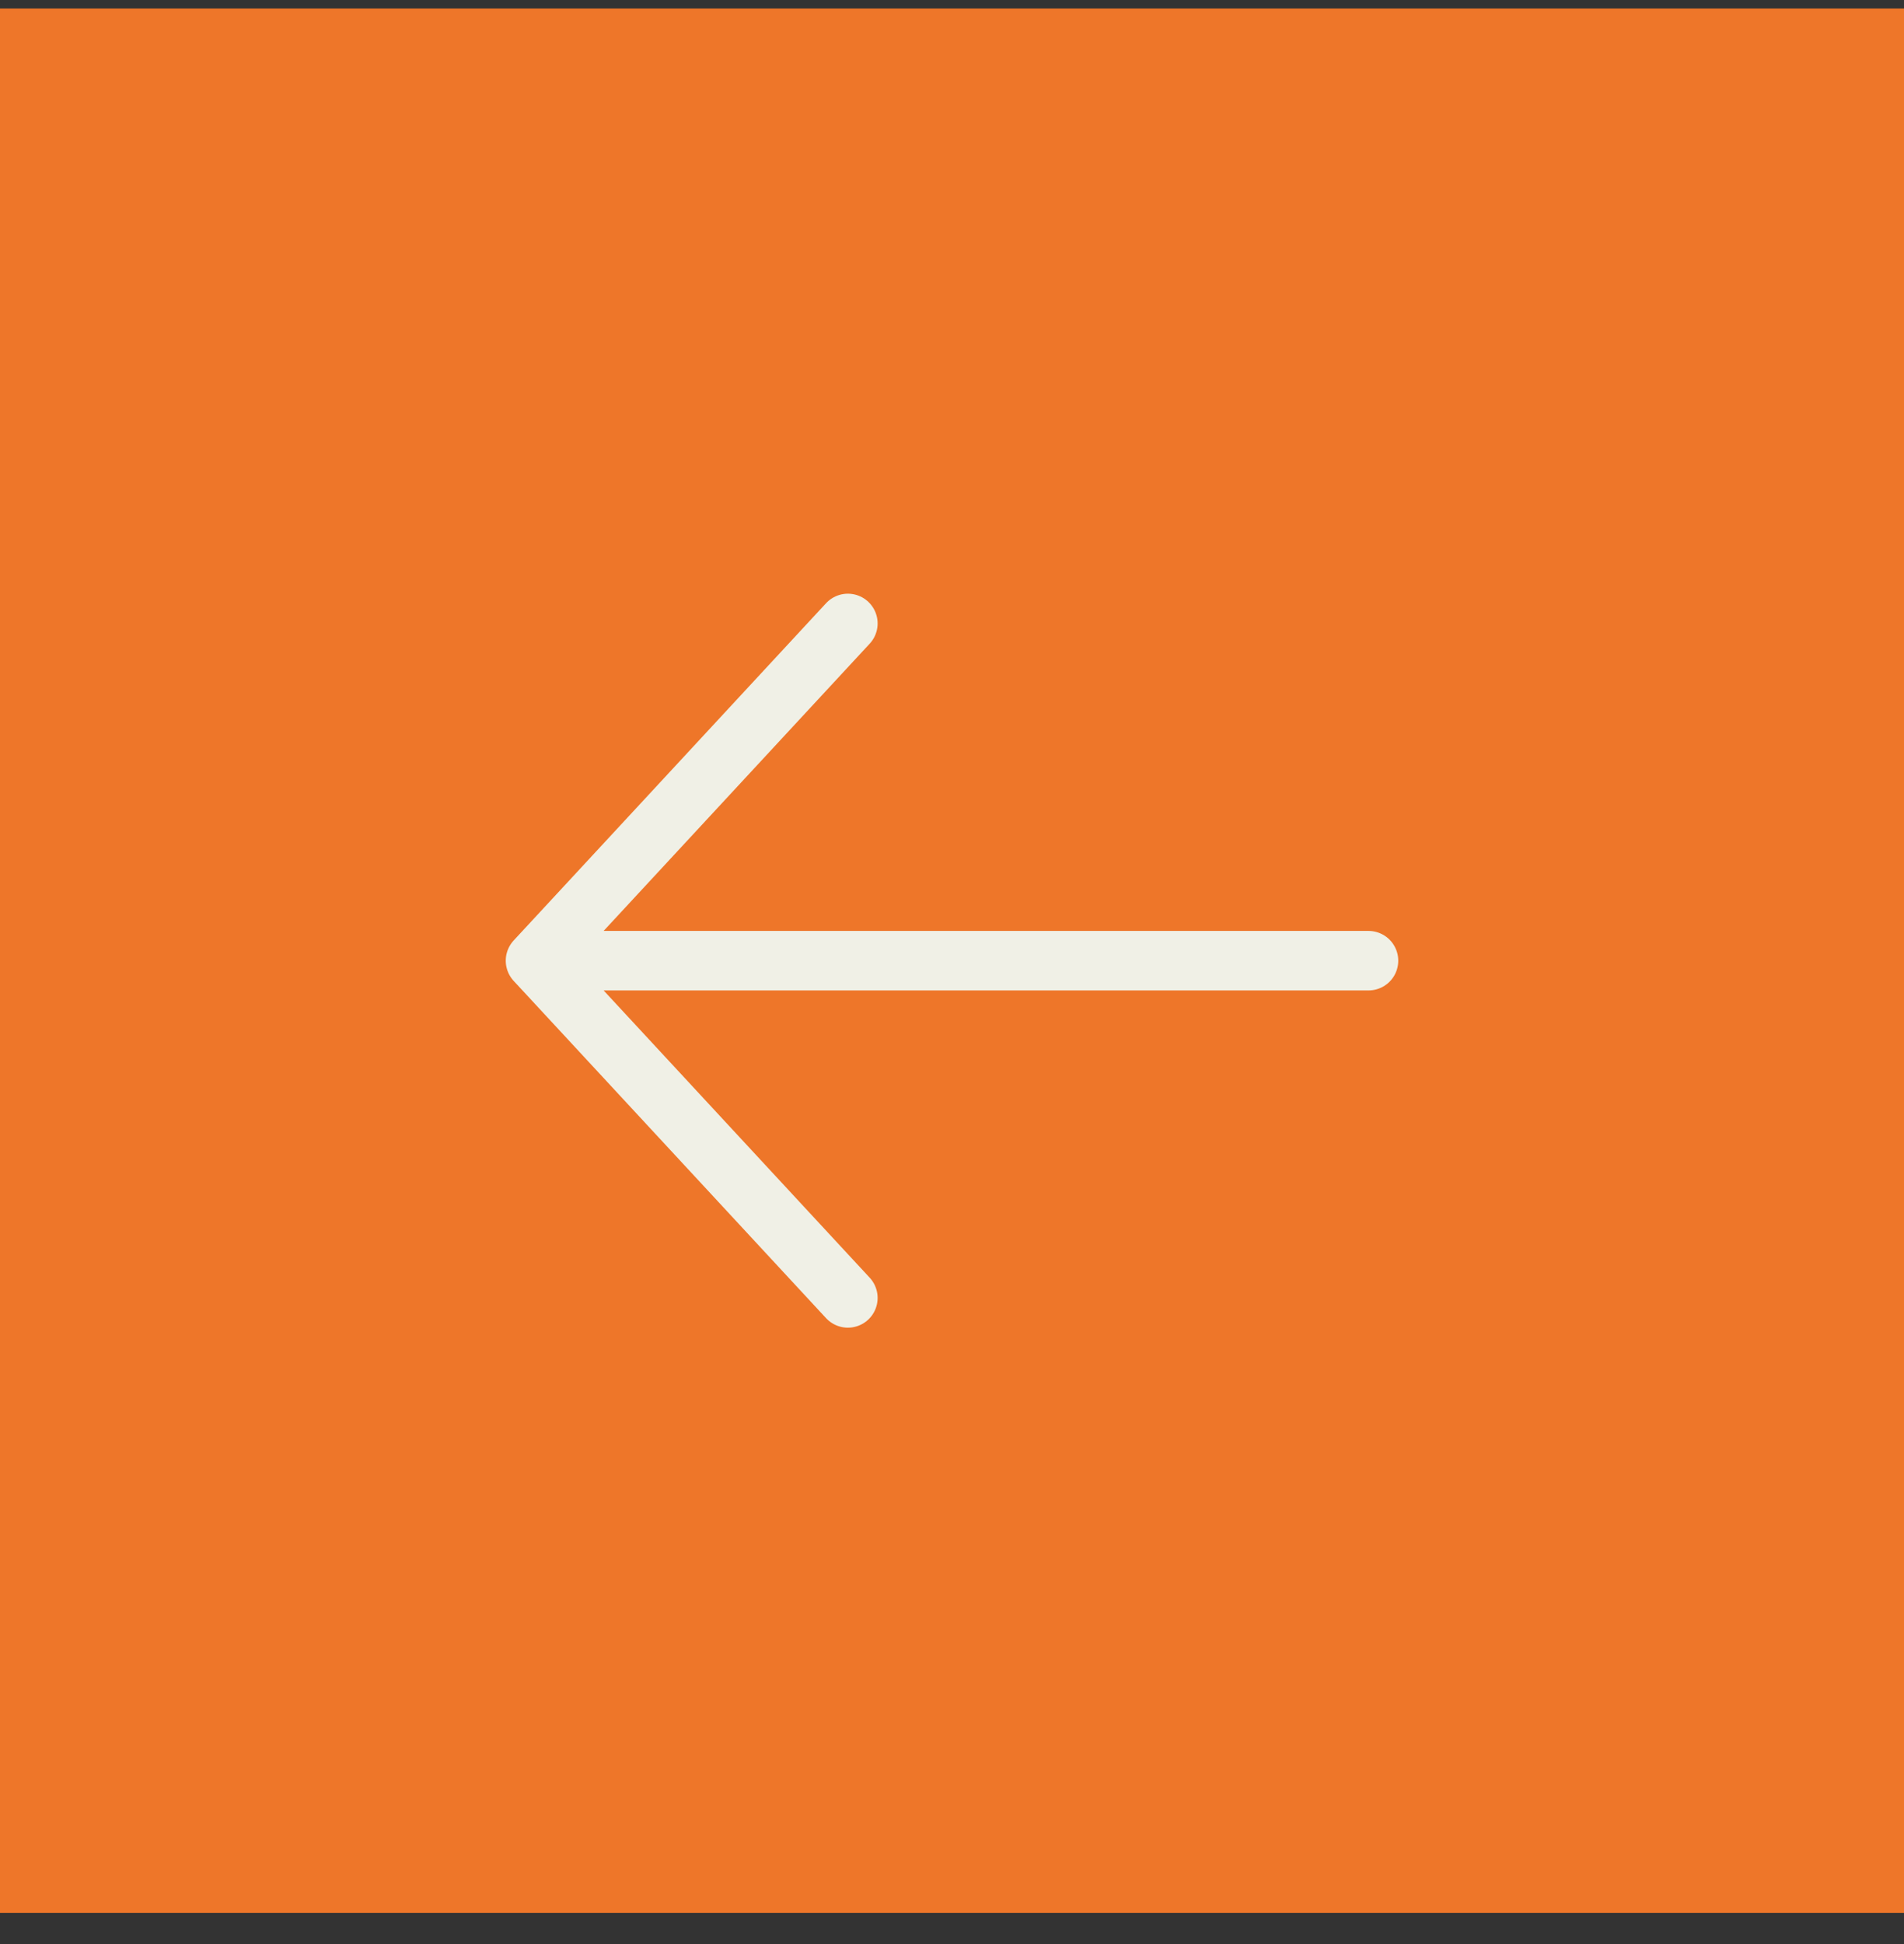 <svg width="48" height="49" viewBox="0 0 48 49" fill="none" xmlns="http://www.w3.org/2000/svg">
<rect x="0" y="0" width="48" height="49" fill="#333333" stroke="none"/>
<rect width="48" height="48" transform="translate(0 0.214)" fill="#EE7629"/>
<path d="M34.5 24.214L13.5 24.214L34.5 24.214ZM13.5 24.214L21.375 15.714L13.5 24.214ZM13.5 24.214L21.375 32.714L13.5 24.214Z" fill="#F0F0E6"/>
<path d="M34.5 24.214L13.5 24.214M13.5 24.214L21.375 15.714M13.5 24.214L21.375 32.714" stroke="#F0F0E6" stroke-width="1.5" stroke-linecap="round" stroke-linejoin="round"/>
</svg>
